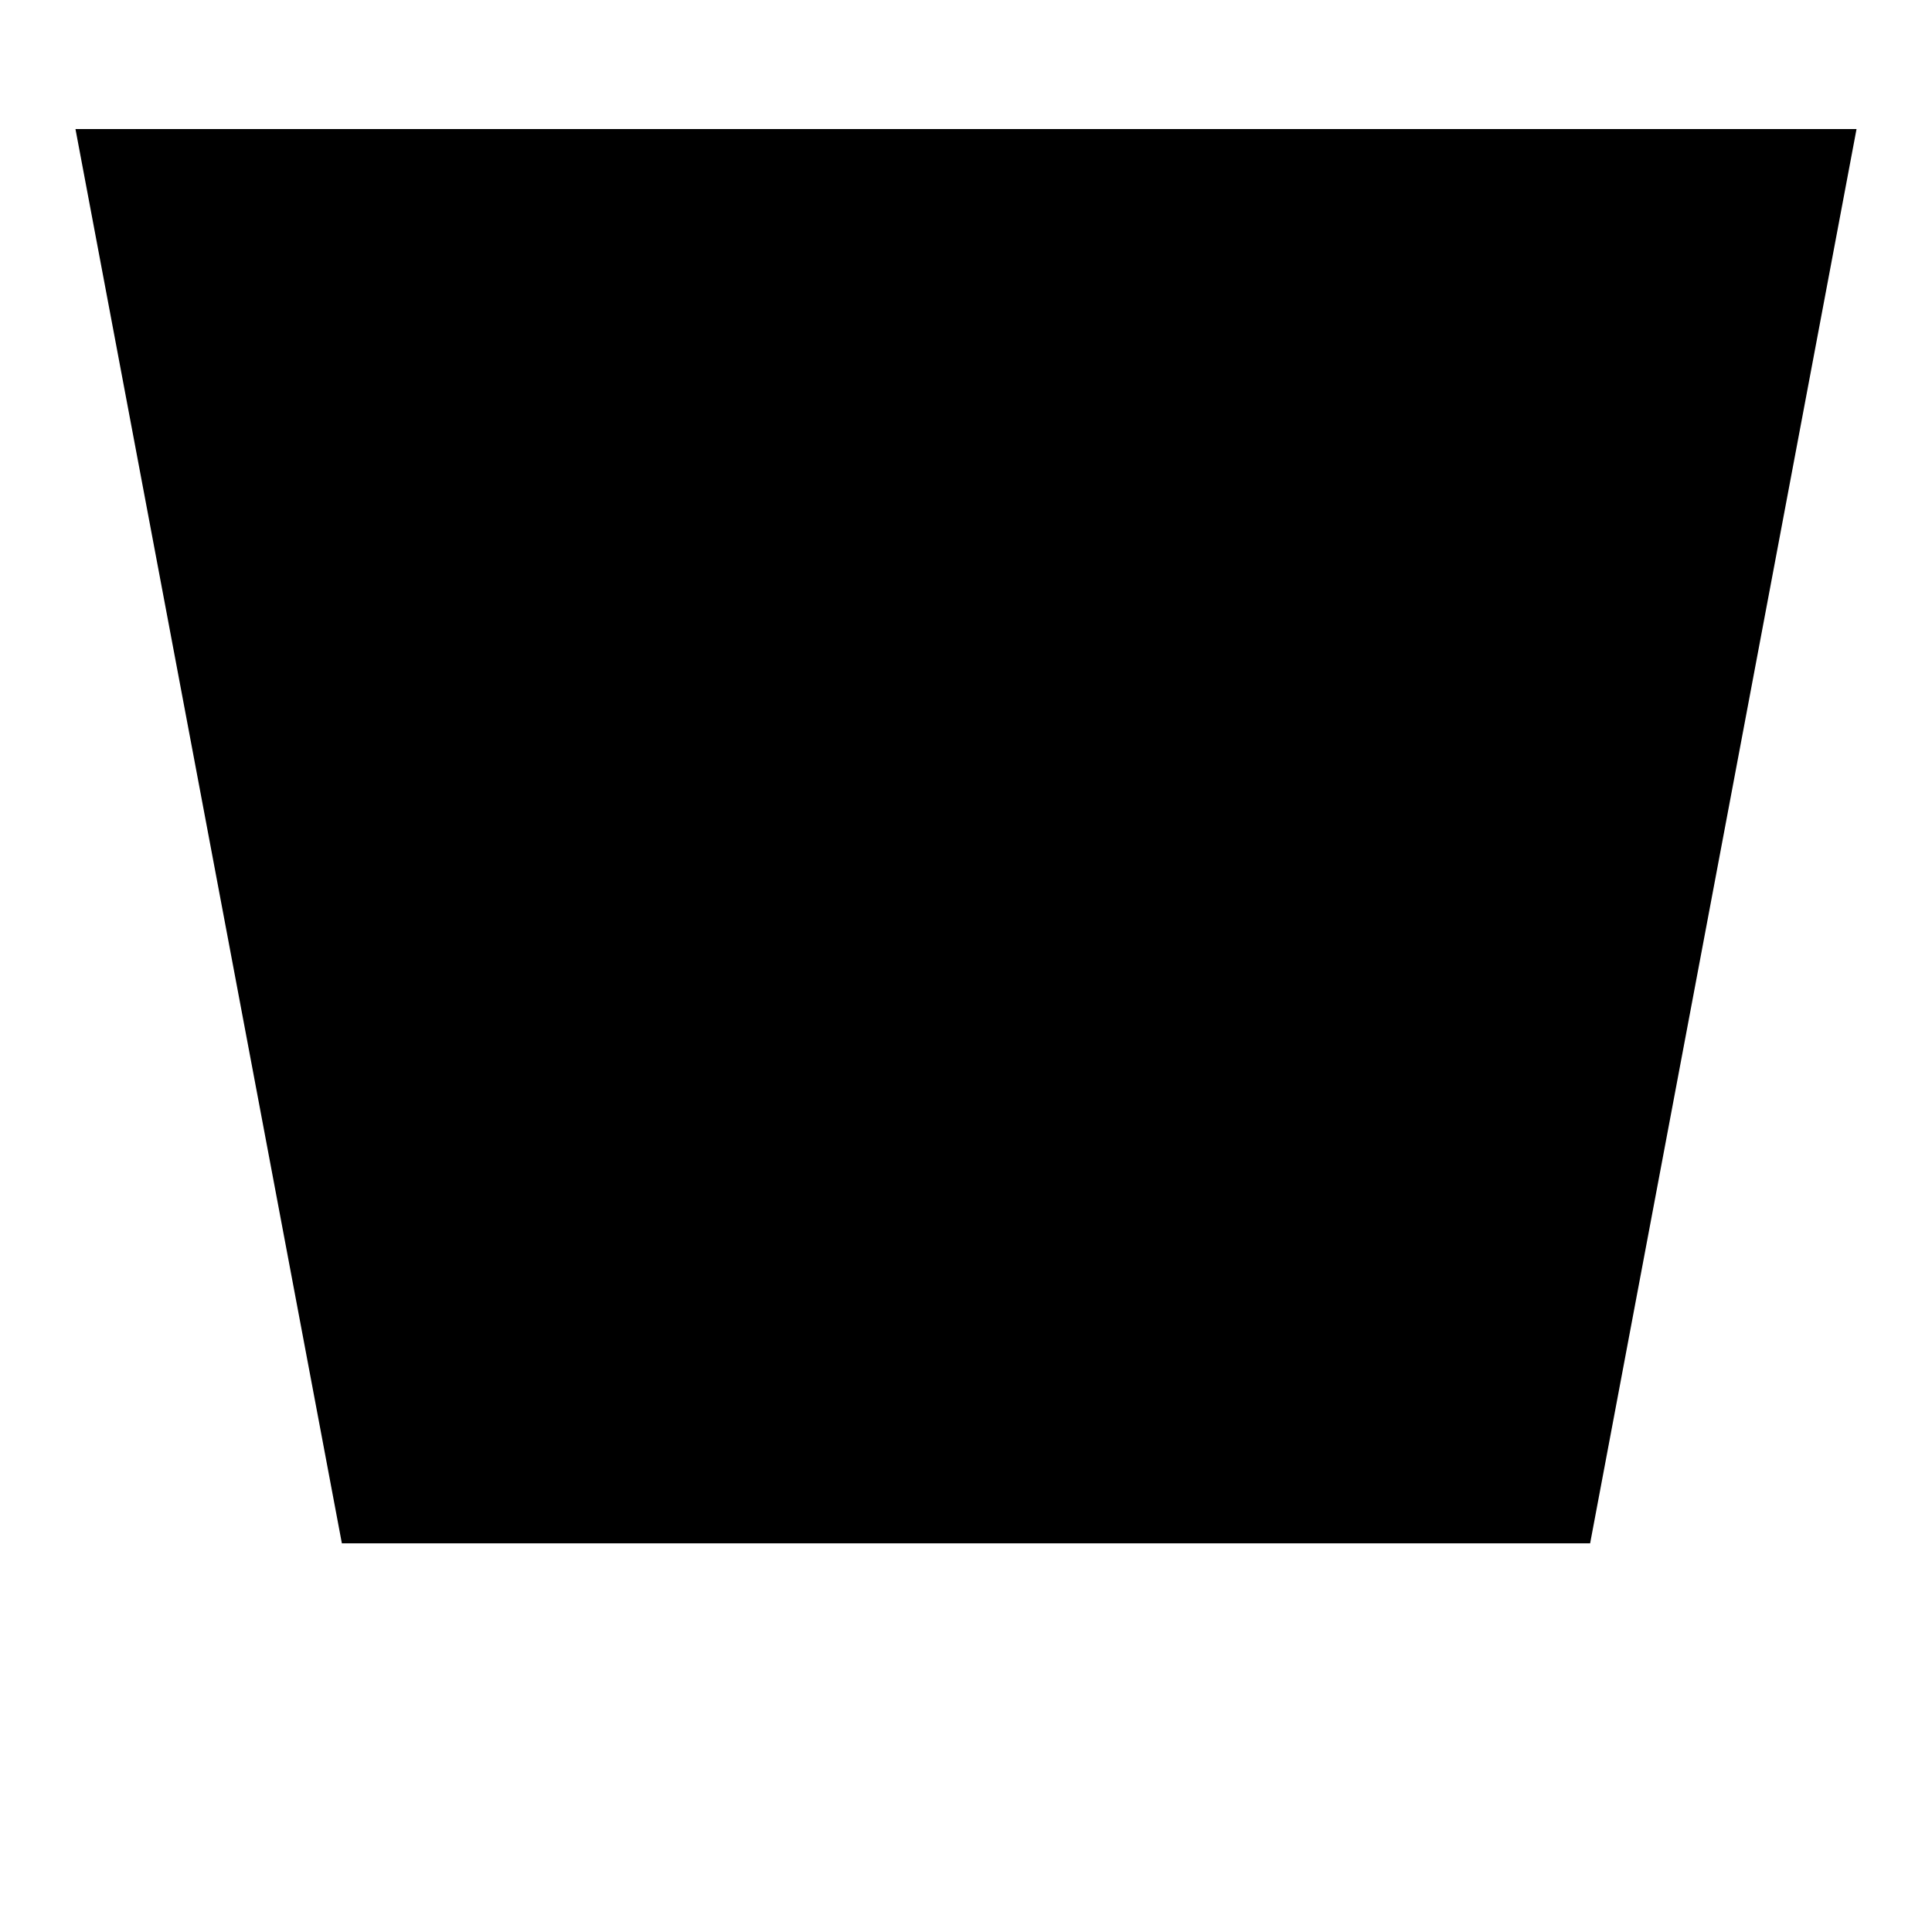 <?xml version="1.0" encoding="utf-8"?>
<!-- Svg Vector Icons : http://www.onlinewebfonts.com/icon -->
<!DOCTYPE svg PUBLIC "-//W3C//DTD SVG 1.1//EN" "http://www.w3.org/Graphics/SVG/1.1/DTD/svg11.dtd">
<svg version="1.1" xmlns="http://www.w3.org/2000/svg" xmlns:xlink="http://www.w3.org/1999/xlink" x="0px" y="0px" viewBox="0 0 256 256" enable-background="new 0 0 256 256" xml:space="preserve">
<g><g><path fill="#000000" d="M246,17.1l-35.3,187.4H45.3L10,17.1H246z"/><path fill="#000000" d="M210.7,238.9H45.3H210.7z"/><path fill="#000000" d="M22.2,81.2l34.4-35.8l31.6,34.1l40.3-34.1l36.9,34.1l33.9-34.1l33.6,32.5L22.2,81.2z"/></g></g>
</svg>